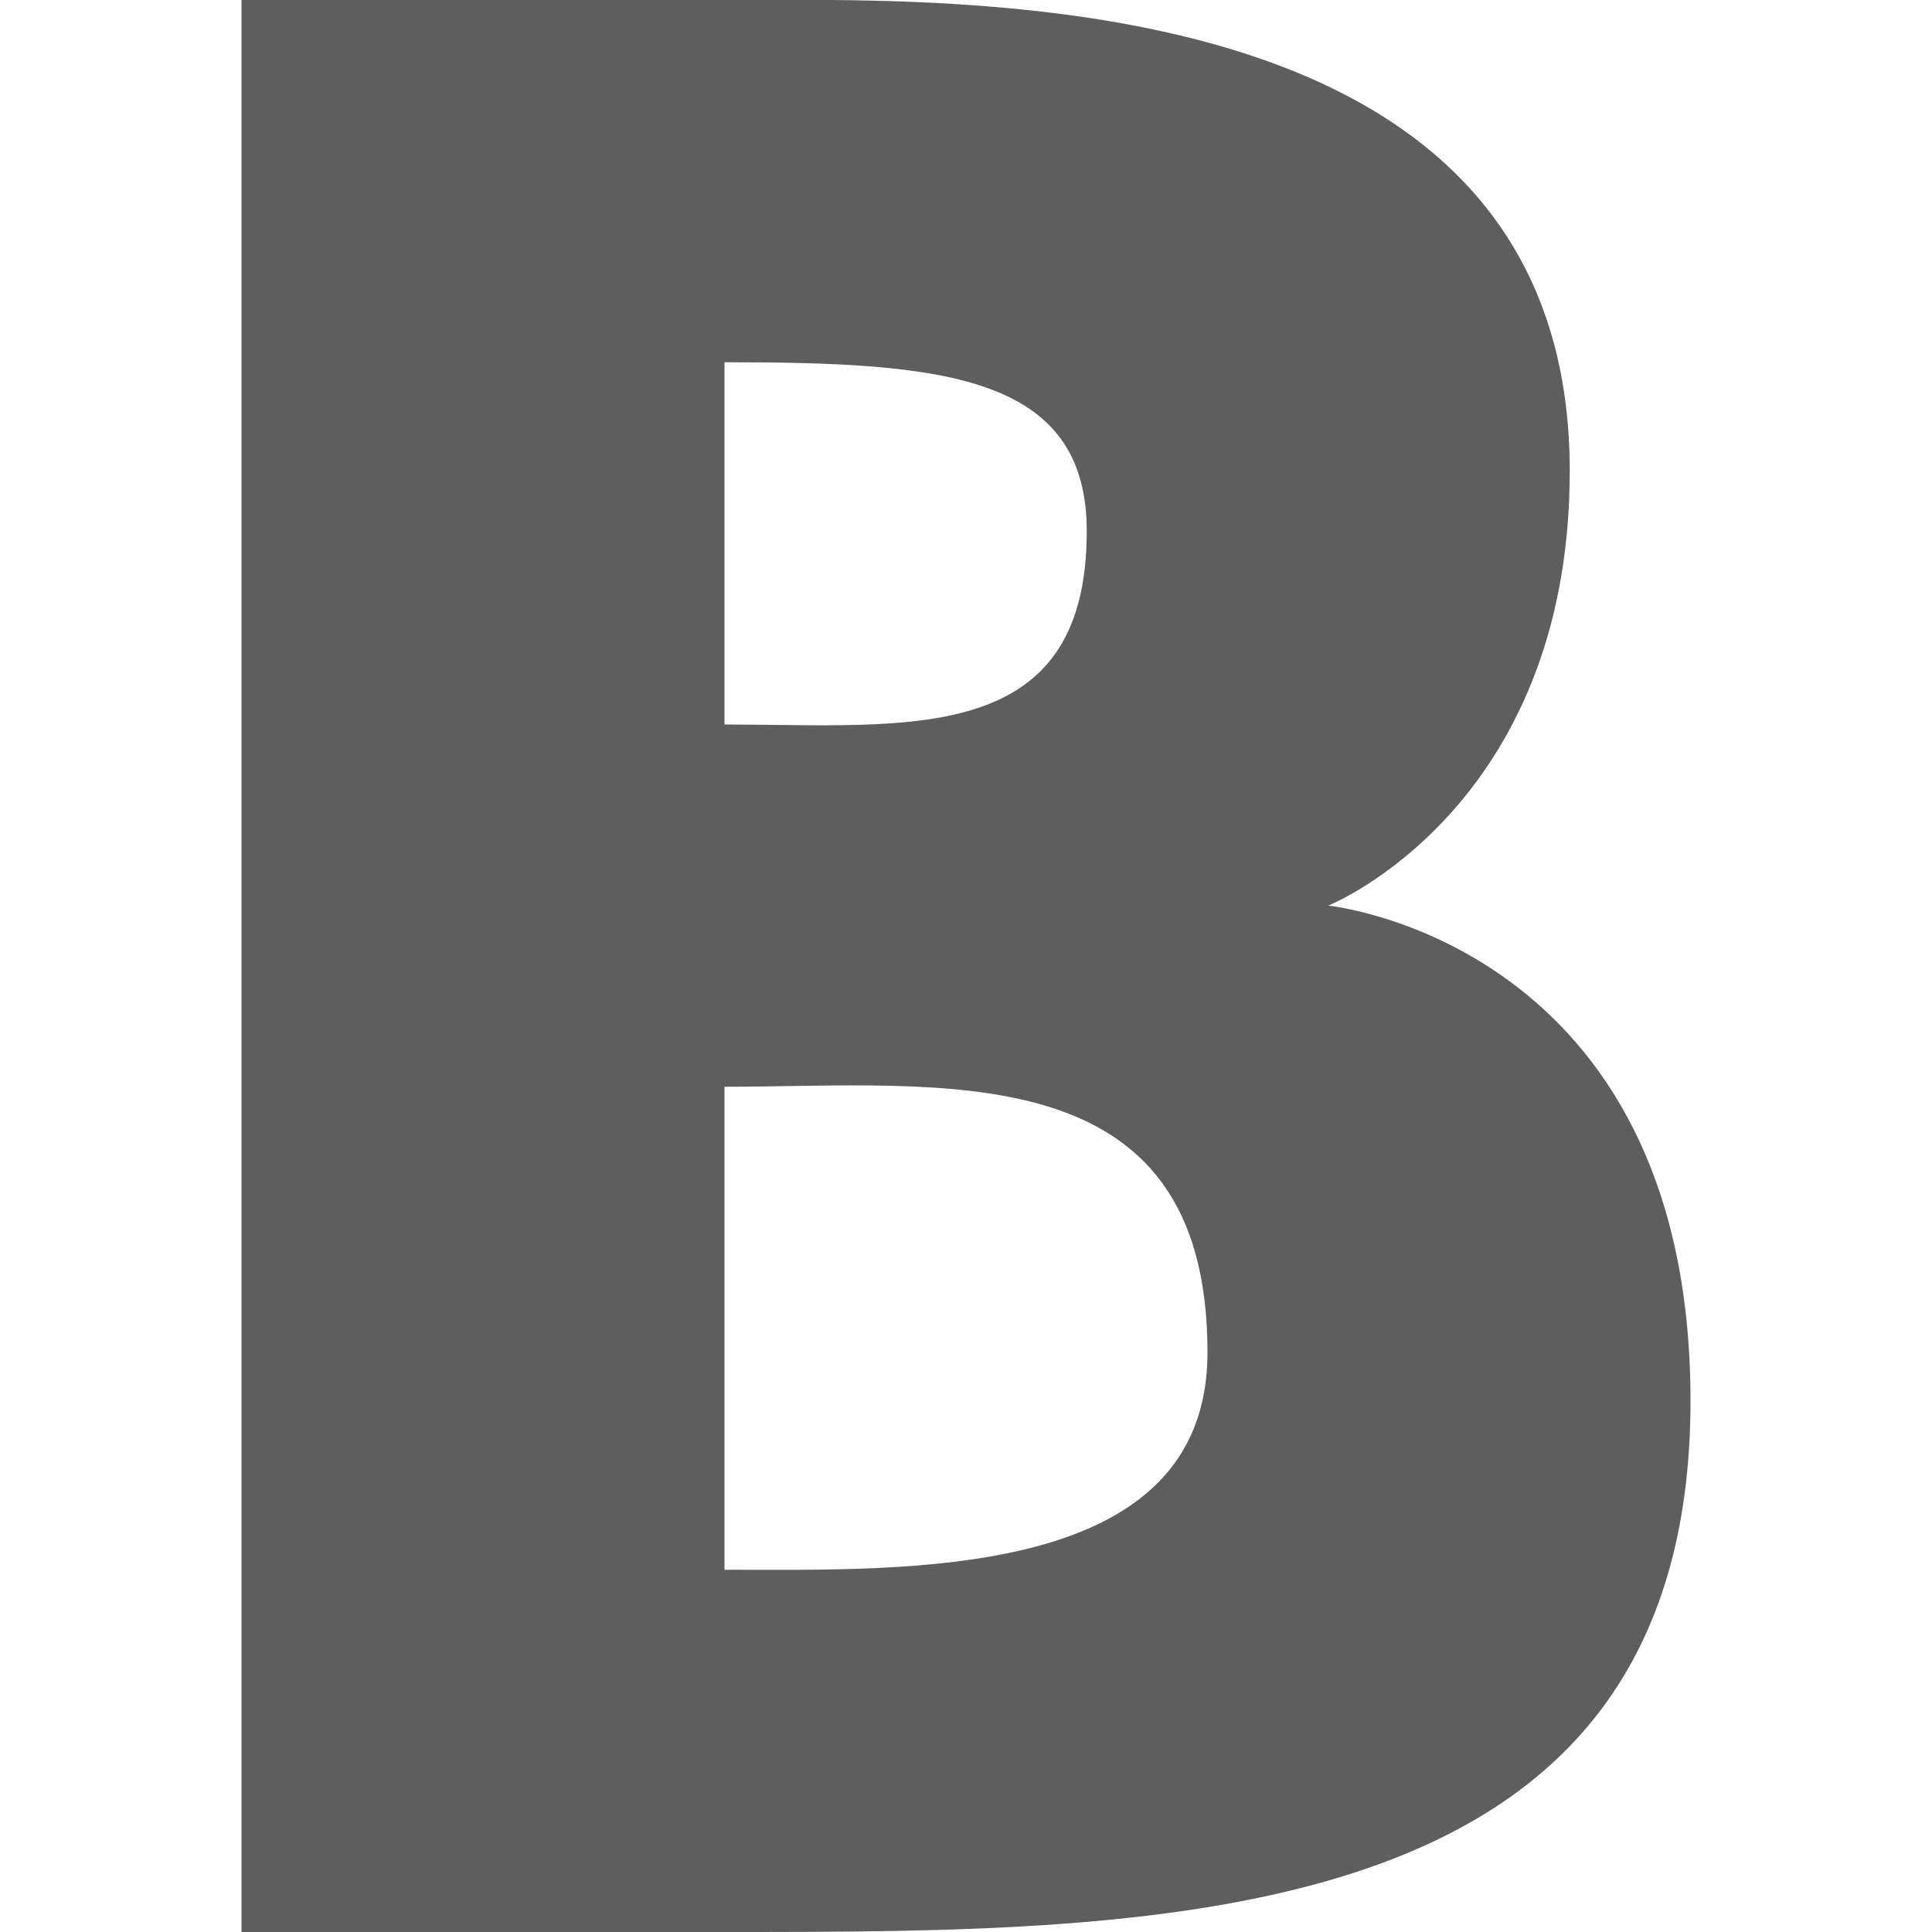 <?xml version="1.0" encoding="utf-8"?>
<!-- Generated by IcoMoon.io -->
<!DOCTYPE svg PUBLIC "-//W3C//DTD SVG 1.1//EN" "http://www.w3.org/Graphics/SVG/1.1/DTD/svg11.dtd">
<svg version="1.1" xmlns="http://www.w3.org/2000/svg" xmlns:xlink="http://www.w3.org/1999/xlink" width="16" height="16" viewBox="0 0 16 16">
<path fill="#5E5E5E" d="M11 7.5c0 0 2-0.8 2-3.6 0-4.1-5.1-3.9-7-3.9h-4v16h4c3.7 0 8 0 8-4.4 0-3.8-3-4.1-3-4.1zM9 4.4c0 1.8-1.5 1.6-3 1.6v-3c1.8 0 3 0.1 3 1.4zM6 13v-4c1.8 0 4-0.3 4 2.2 0 1.9-2.5 1.8-4 1.8z"></path>
</svg>
